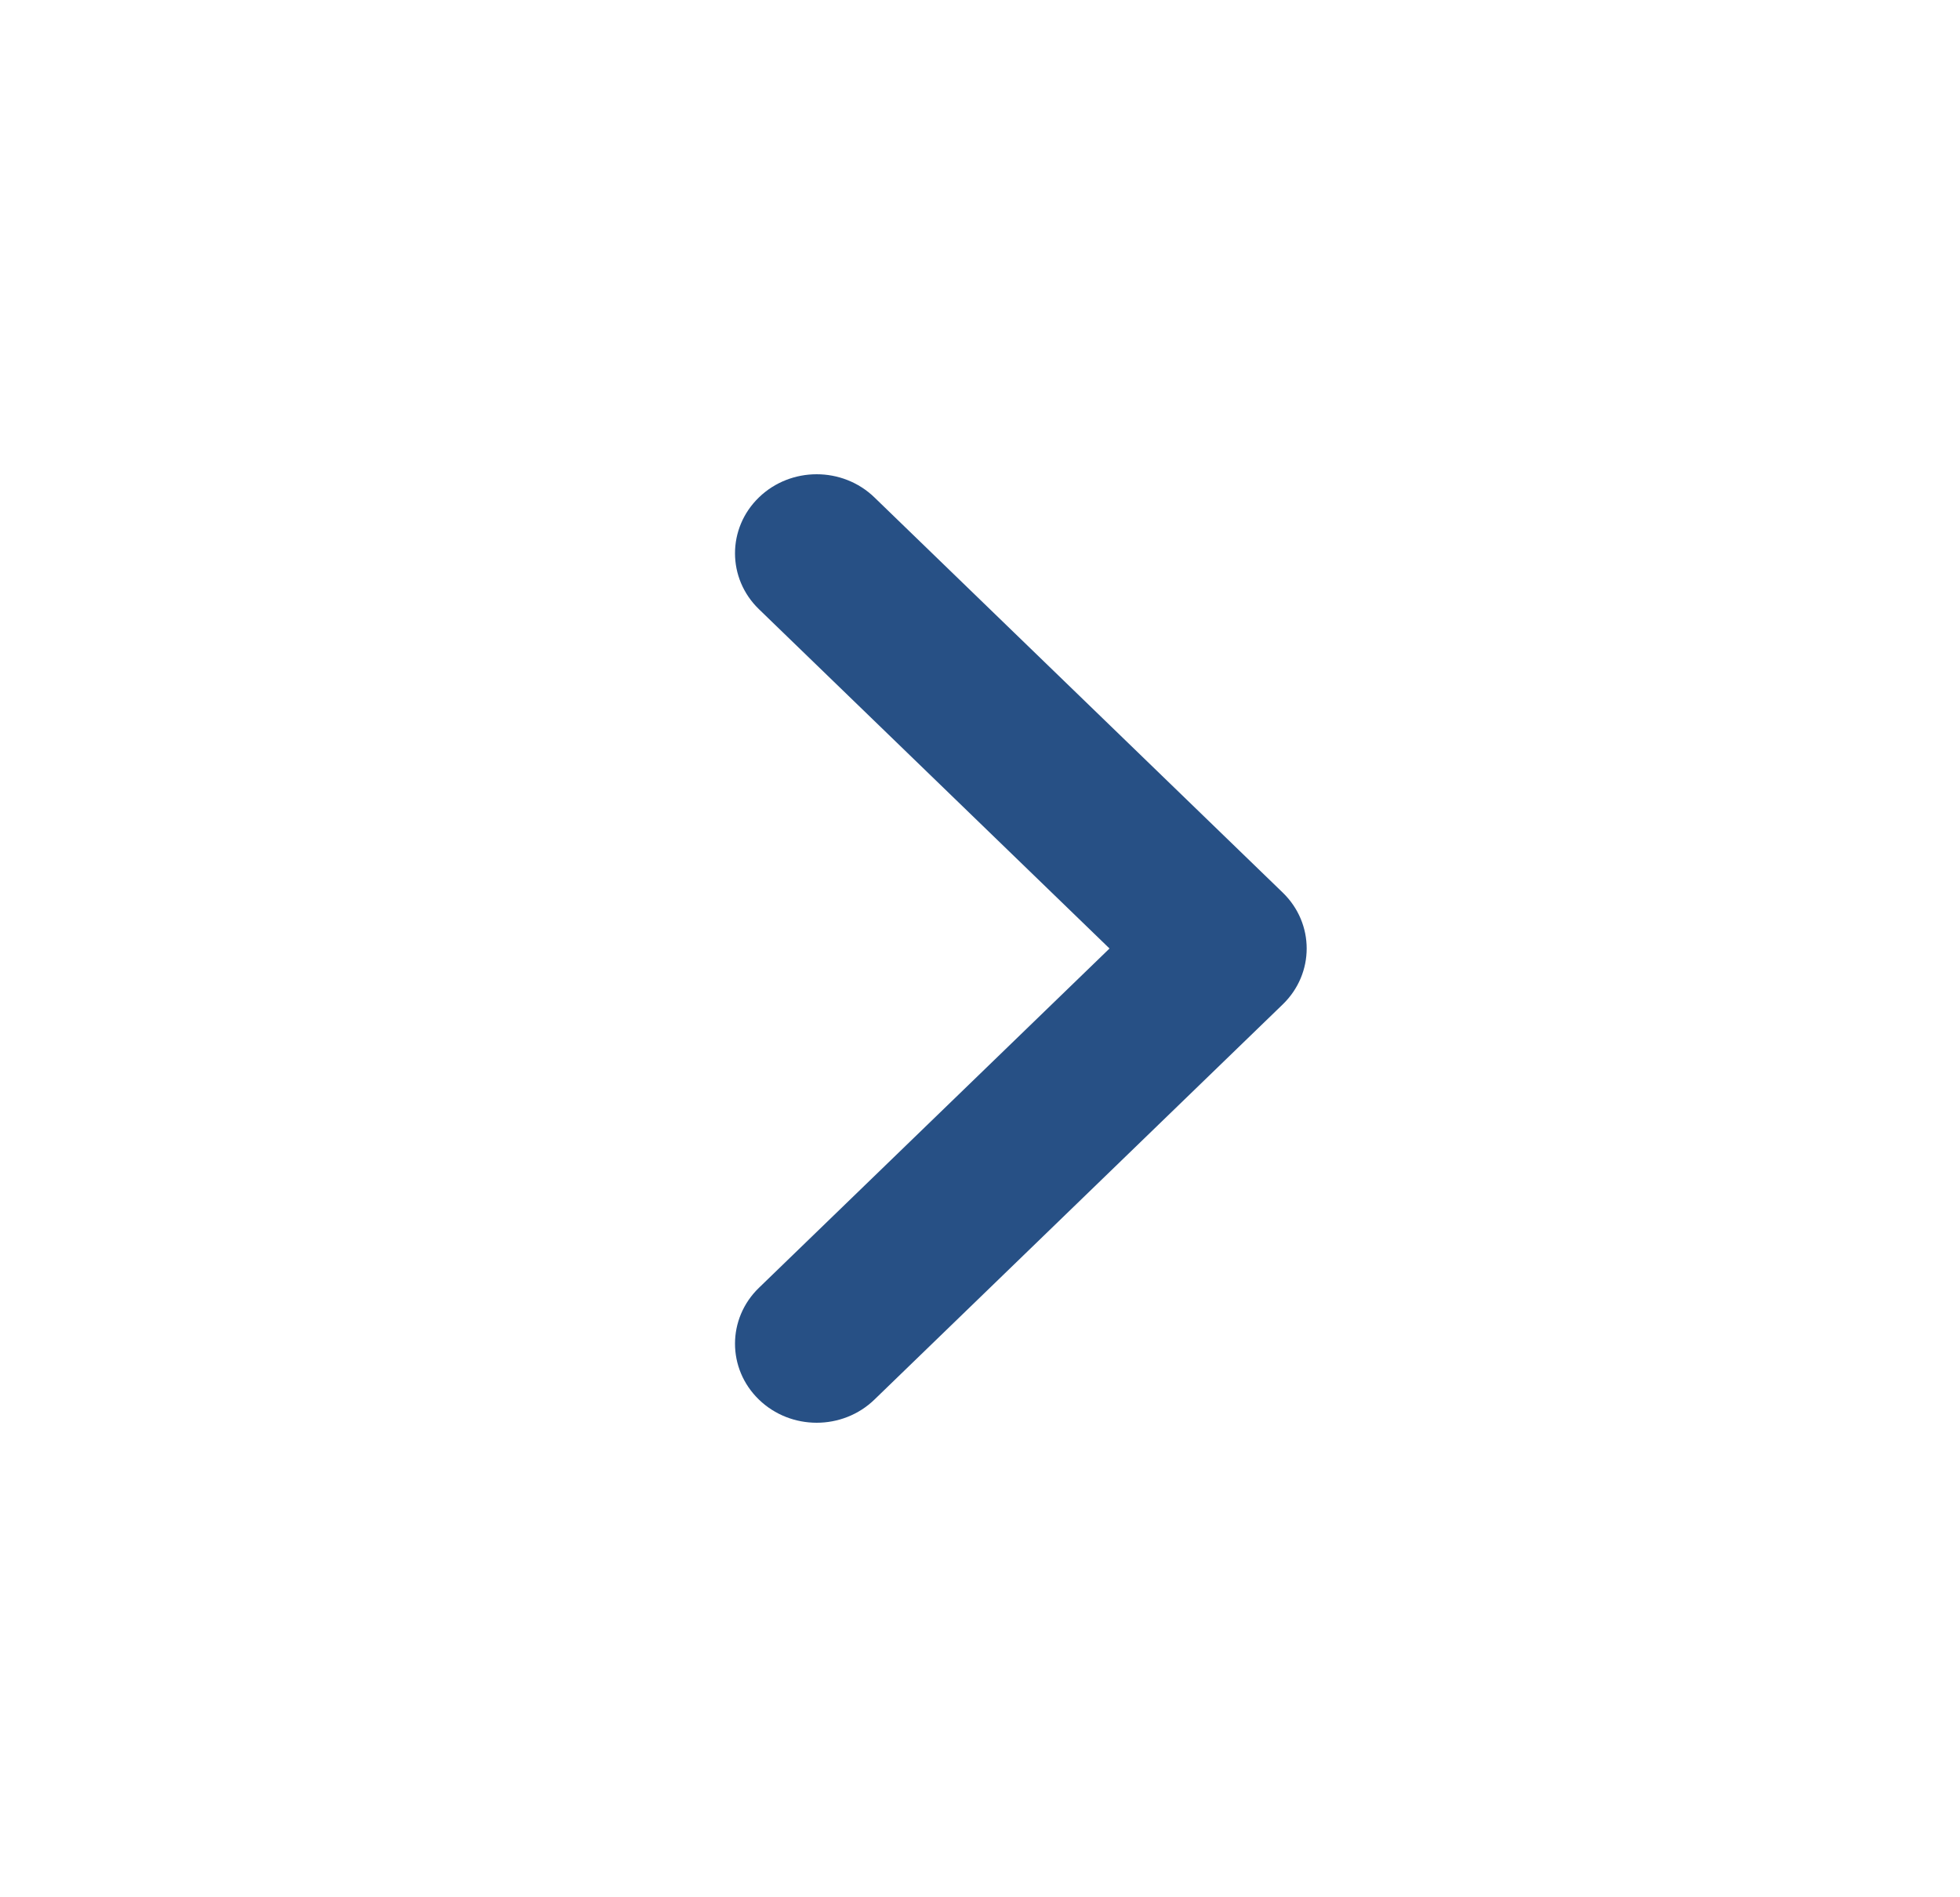 <?xml version="1.0" encoding="UTF-8"?> <svg xmlns="http://www.w3.org/2000/svg" width="125" height="121" viewBox="0 0 125 121" fill="none"><path fill-rule="evenodd" clip-rule="evenodd" d="M81.808 56.935C83.843 58.904 83.843 62.096 81.808 64.065L55.767 89.273C53.733 91.242 50.435 91.242 48.401 89.273C46.367 87.304 46.367 84.112 48.401 82.143L70.76 60.5L48.401 38.857C46.367 36.888 46.367 33.696 48.401 31.727C50.435 29.758 53.733 29.758 55.767 31.727L81.808 56.935Z" fill="#275085"></path></svg> 